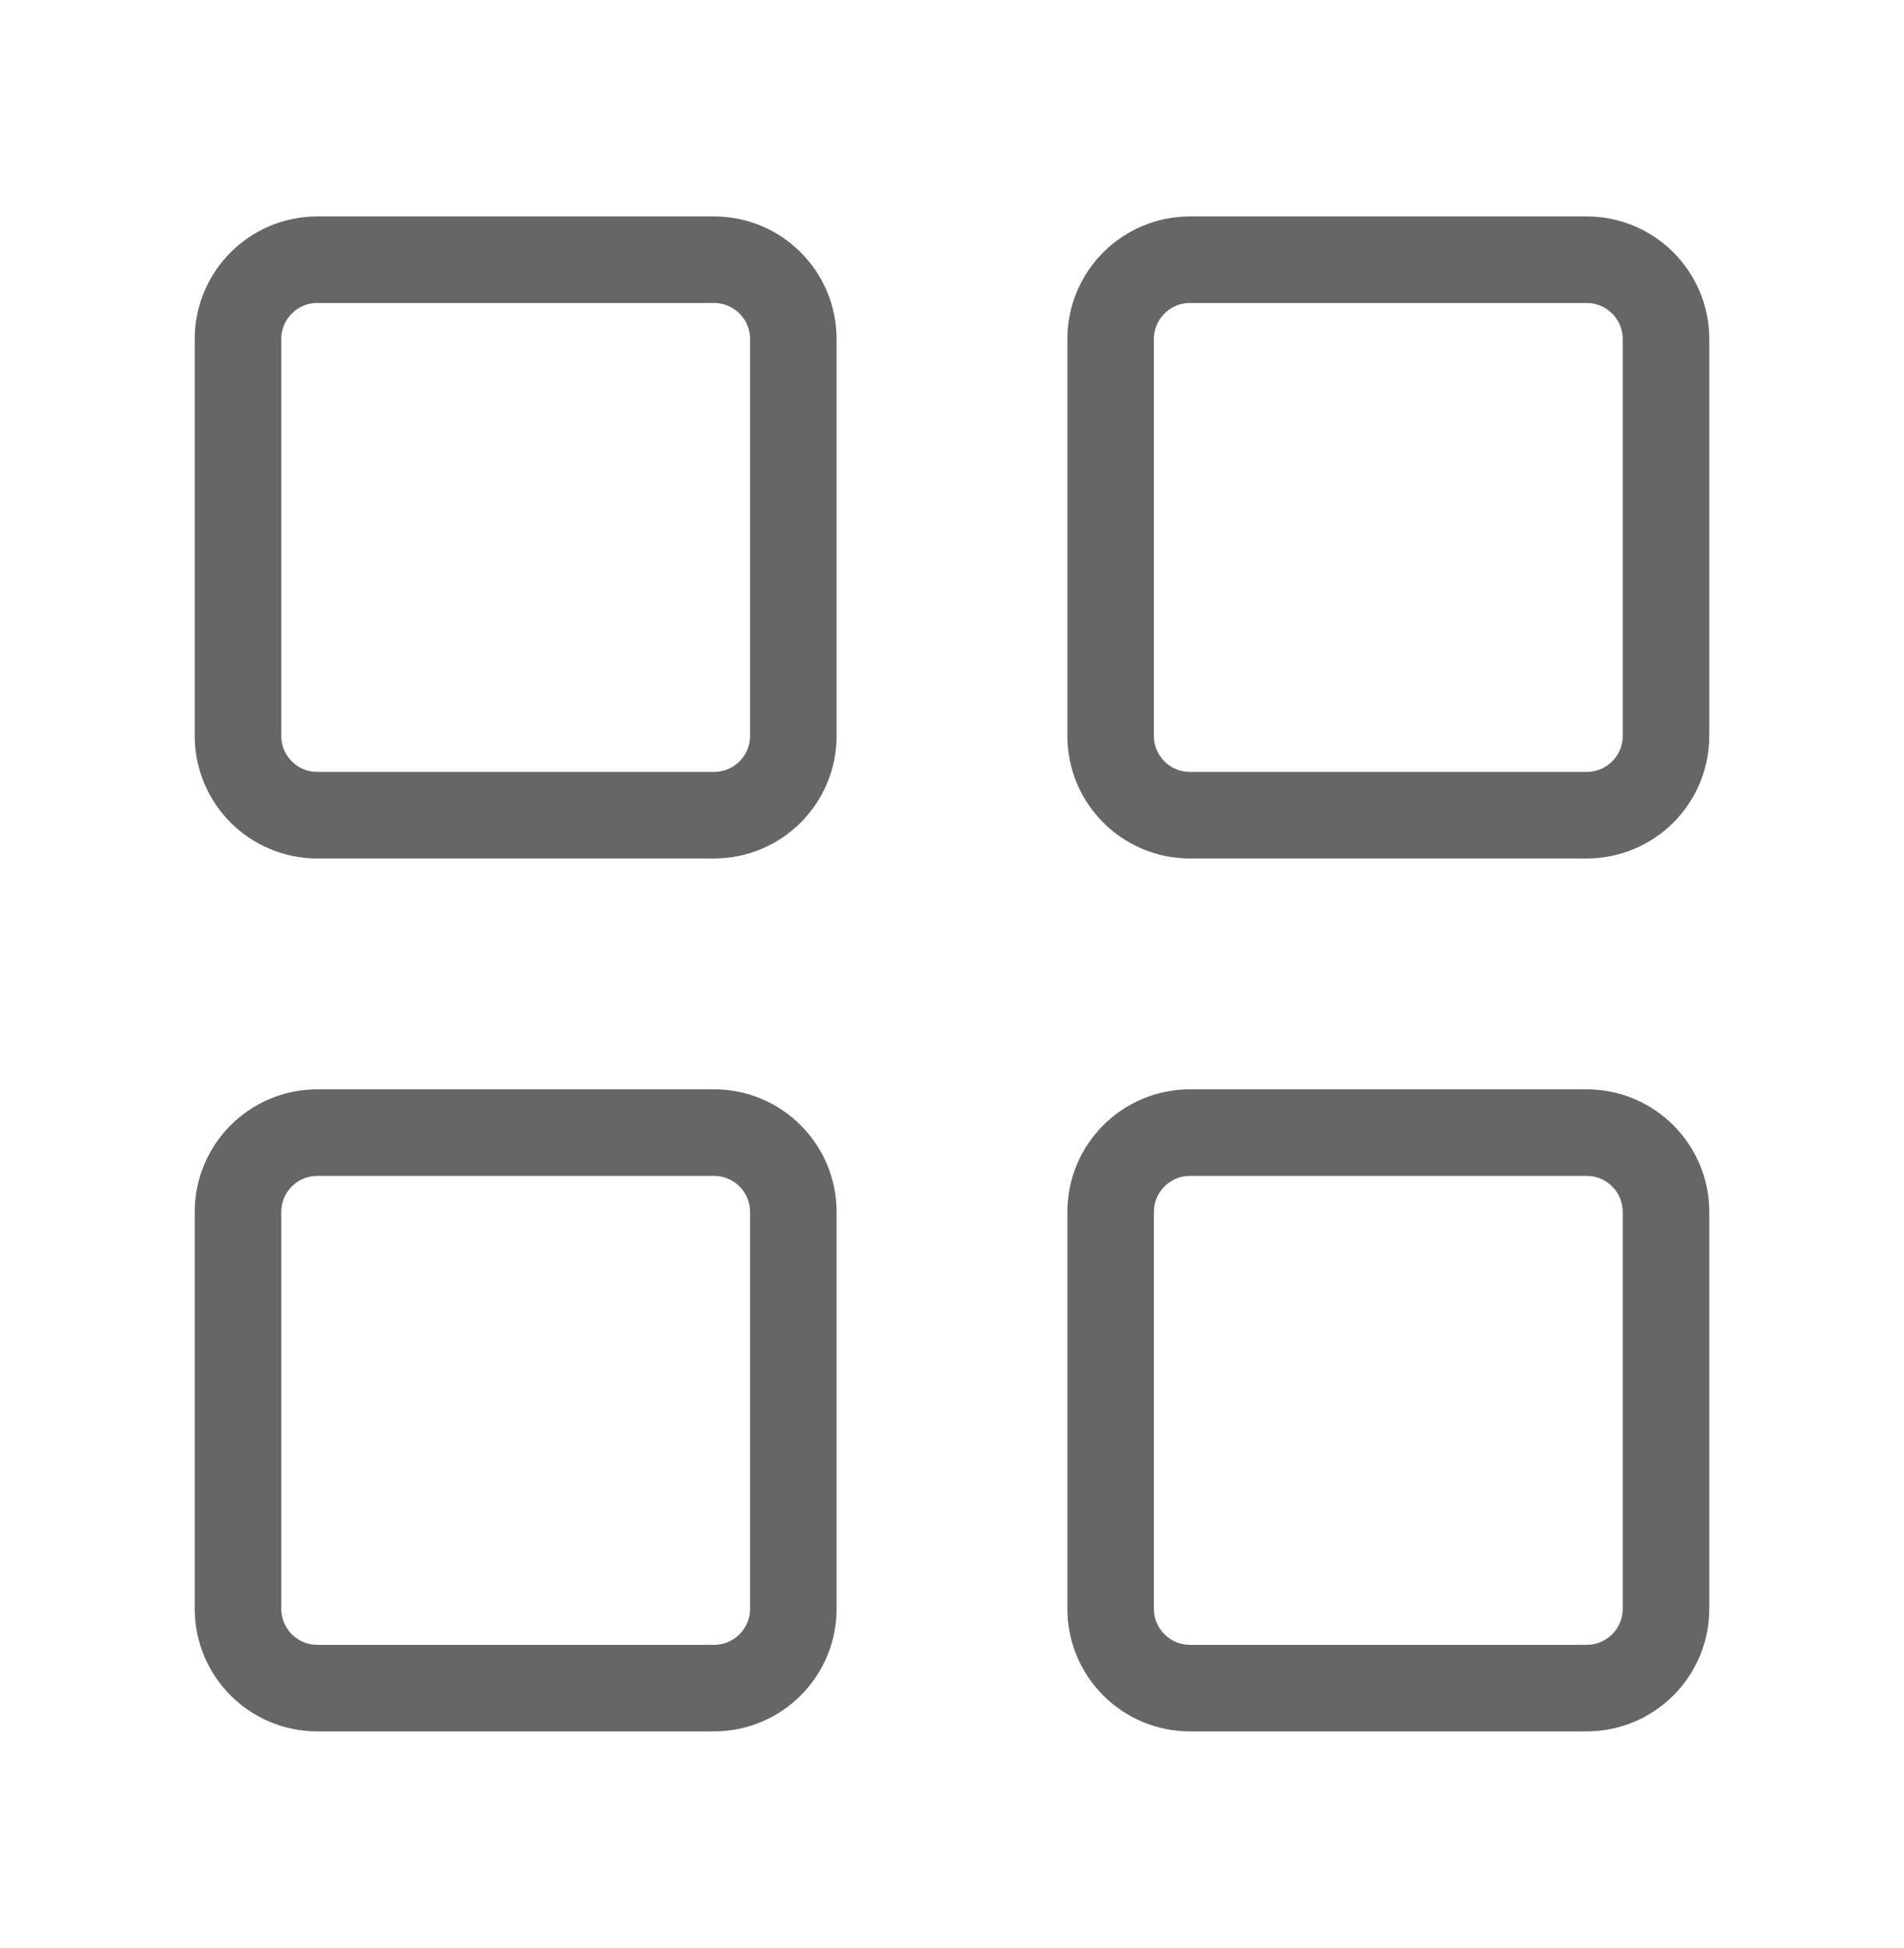 <svg width="44" height="45" viewBox="0 0 44 45" fill="none" xmlns="http://www.w3.org/2000/svg">
<path d="M16.5 6H7.333C6.321 6 5.5 6.821 5.5 7.833V17C5.5 18.013 6.321 18.833 7.333 18.833H16.5C17.513 18.833 18.333 18.013 18.333 17V7.833C18.333 6.821 17.513 6 16.5 6Z" stroke="#666666" stroke-width="2" stroke-linejoin="round"/>
<path d="M16.5 26.166H7.333C6.321 26.166 5.5 26.987 5.5 27.999V37.166C5.5 38.179 6.321 38.999 7.333 38.999H16.5C17.513 38.999 18.333 38.179 18.333 37.166V27.999C18.333 26.987 17.513 26.166 16.5 26.166Z" stroke="#666666" stroke-width="2" stroke-linejoin="round"/>
<path d="M36.666 6H27.5C26.487 6 25.666 6.821 25.666 7.833V17C25.666 18.013 26.487 18.833 27.5 18.833H36.666C37.679 18.833 38.5 18.013 38.5 17V7.833C38.5 6.821 37.679 6 36.666 6Z" stroke="#666666" stroke-width="2" stroke-linejoin="round"/>
<path d="M36.666 26.166H27.5C26.487 26.166 25.666 26.987 25.666 27.999V37.166C25.666 38.179 26.487 38.999 27.5 38.999H36.666C37.679 38.999 38.5 38.179 38.5 37.166V27.999C38.5 26.987 37.679 26.166 36.666 26.166Z" stroke="#666666" stroke-width="2" stroke-linejoin="round"/>
</svg>

